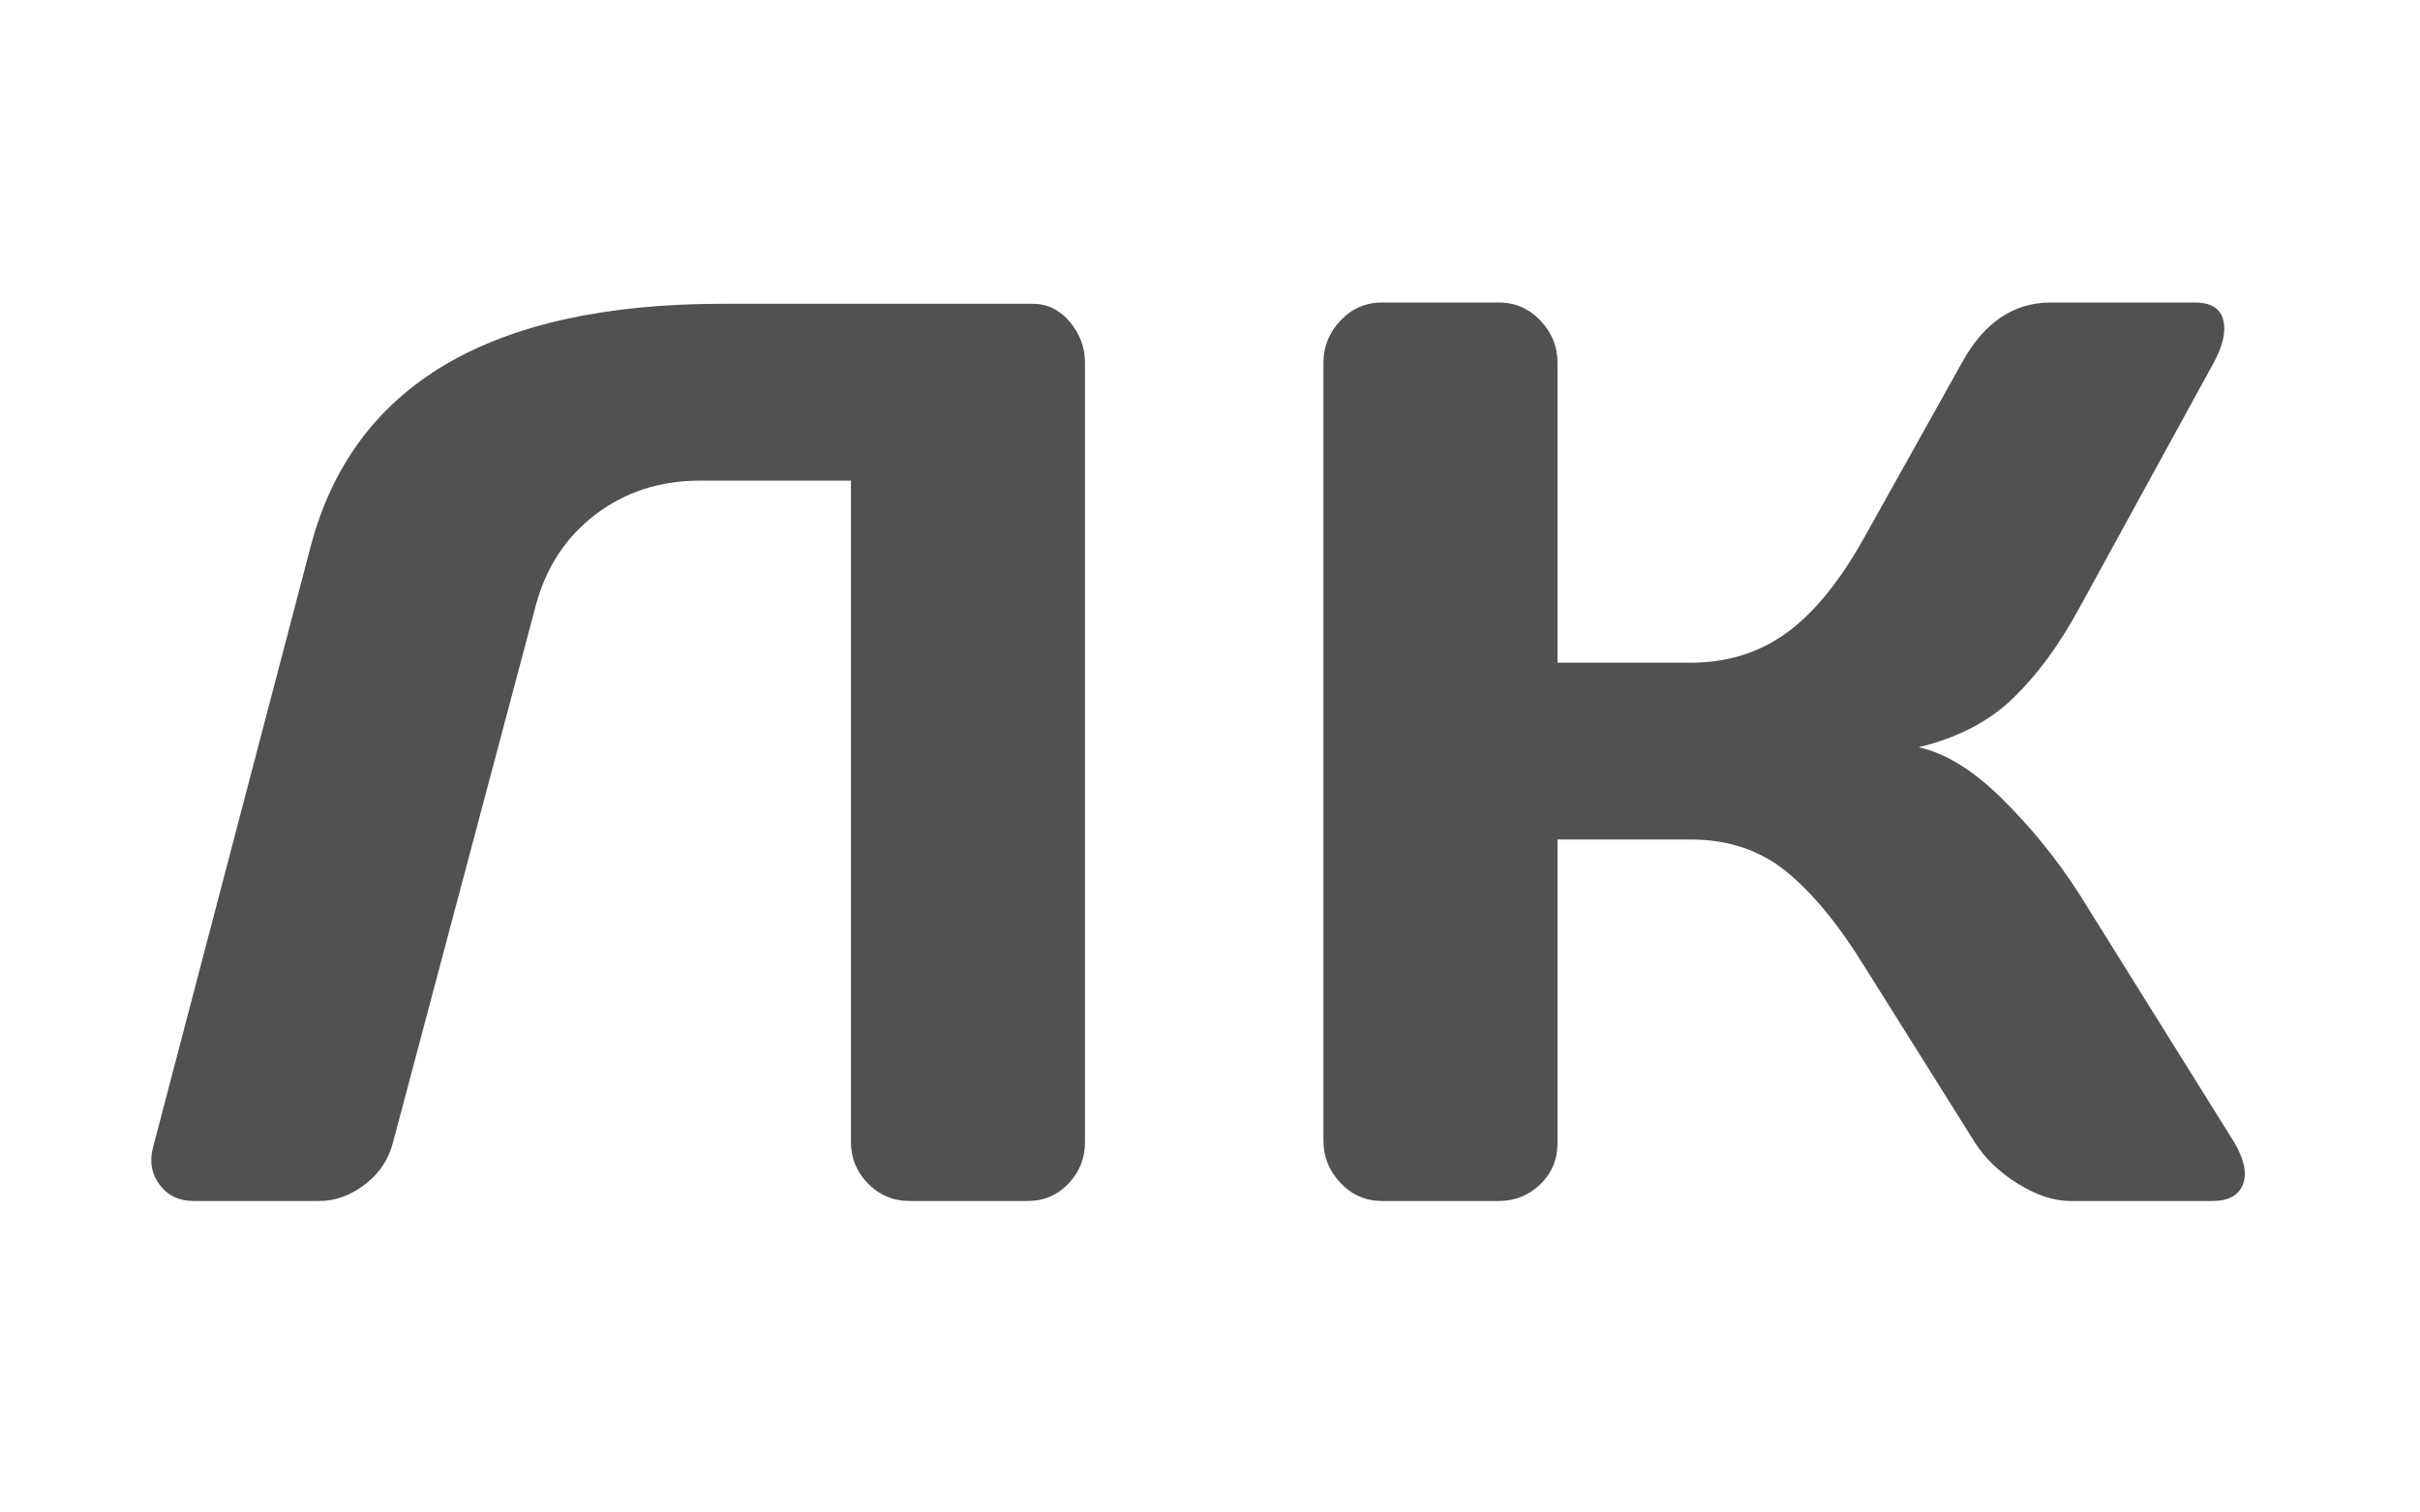 <svg width="32" height="20" viewBox="0 0 32 20" fill="none" xmlns="http://www.w3.org/2000/svg">
<path d="M14.347 15.101C14.347 15.316 14.274 15.499 14.128 15.652C13.982 15.805 13.803 15.881 13.59 15.881H12.026C11.813 15.881 11.631 15.805 11.479 15.652C11.328 15.499 11.252 15.316 11.252 15.101V6.356H9.251C8.724 6.356 8.264 6.506 7.872 6.805C7.48 7.104 7.216 7.508 7.082 8.017L5.198 15.101C5.142 15.327 5.019 15.514 4.828 15.66C4.638 15.807 4.436 15.881 4.223 15.881H2.558C2.368 15.881 2.219 15.81 2.113 15.669C2.006 15.528 1.975 15.367 2.02 15.186L4.105 7.237C4.666 5.09 6.482 4.017 9.554 4.017H13.657C13.848 4.017 14.01 4.096 14.145 4.254C14.279 4.412 14.347 4.593 14.347 4.797V15.101Z" fill="#525152"/>
<path d="M19.821 15.881H18.274C18.061 15.881 17.878 15.802 17.727 15.644C17.576 15.485 17.5 15.299 17.5 15.085V4.797C17.5 4.582 17.576 4.396 17.727 4.237C17.878 4.079 18.061 4 18.274 4H19.821C20.034 4 20.216 4.079 20.368 4.237C20.519 4.396 20.595 4.582 20.595 4.797V8.763H22.36C22.842 8.763 23.266 8.63 23.63 8.364C23.994 8.099 24.339 7.672 24.664 7.085L25.942 4.797C26.234 4.265 26.626 4 27.119 4H29.02C29.233 4 29.359 4.076 29.398 4.229C29.437 4.381 29.395 4.571 29.272 4.797L27.489 8.051C27.231 8.525 26.943 8.918 26.623 9.229C26.304 9.539 25.886 9.757 25.37 9.881C25.729 9.96 26.099 10.189 26.48 10.568C26.861 10.946 27.198 11.361 27.489 11.813L29.541 15.101C29.675 15.327 29.715 15.514 29.659 15.66C29.603 15.807 29.468 15.881 29.255 15.881H27.372C27.159 15.881 26.929 15.805 26.682 15.652C26.436 15.499 26.245 15.316 26.11 15.101L24.664 12.796C24.317 12.231 23.969 11.808 23.621 11.525C23.274 11.243 22.854 11.101 22.36 11.101H20.595V15.118C20.595 15.333 20.519 15.514 20.368 15.66C20.216 15.807 20.034 15.881 19.821 15.881Z" fill="#525152"/>
</svg>
